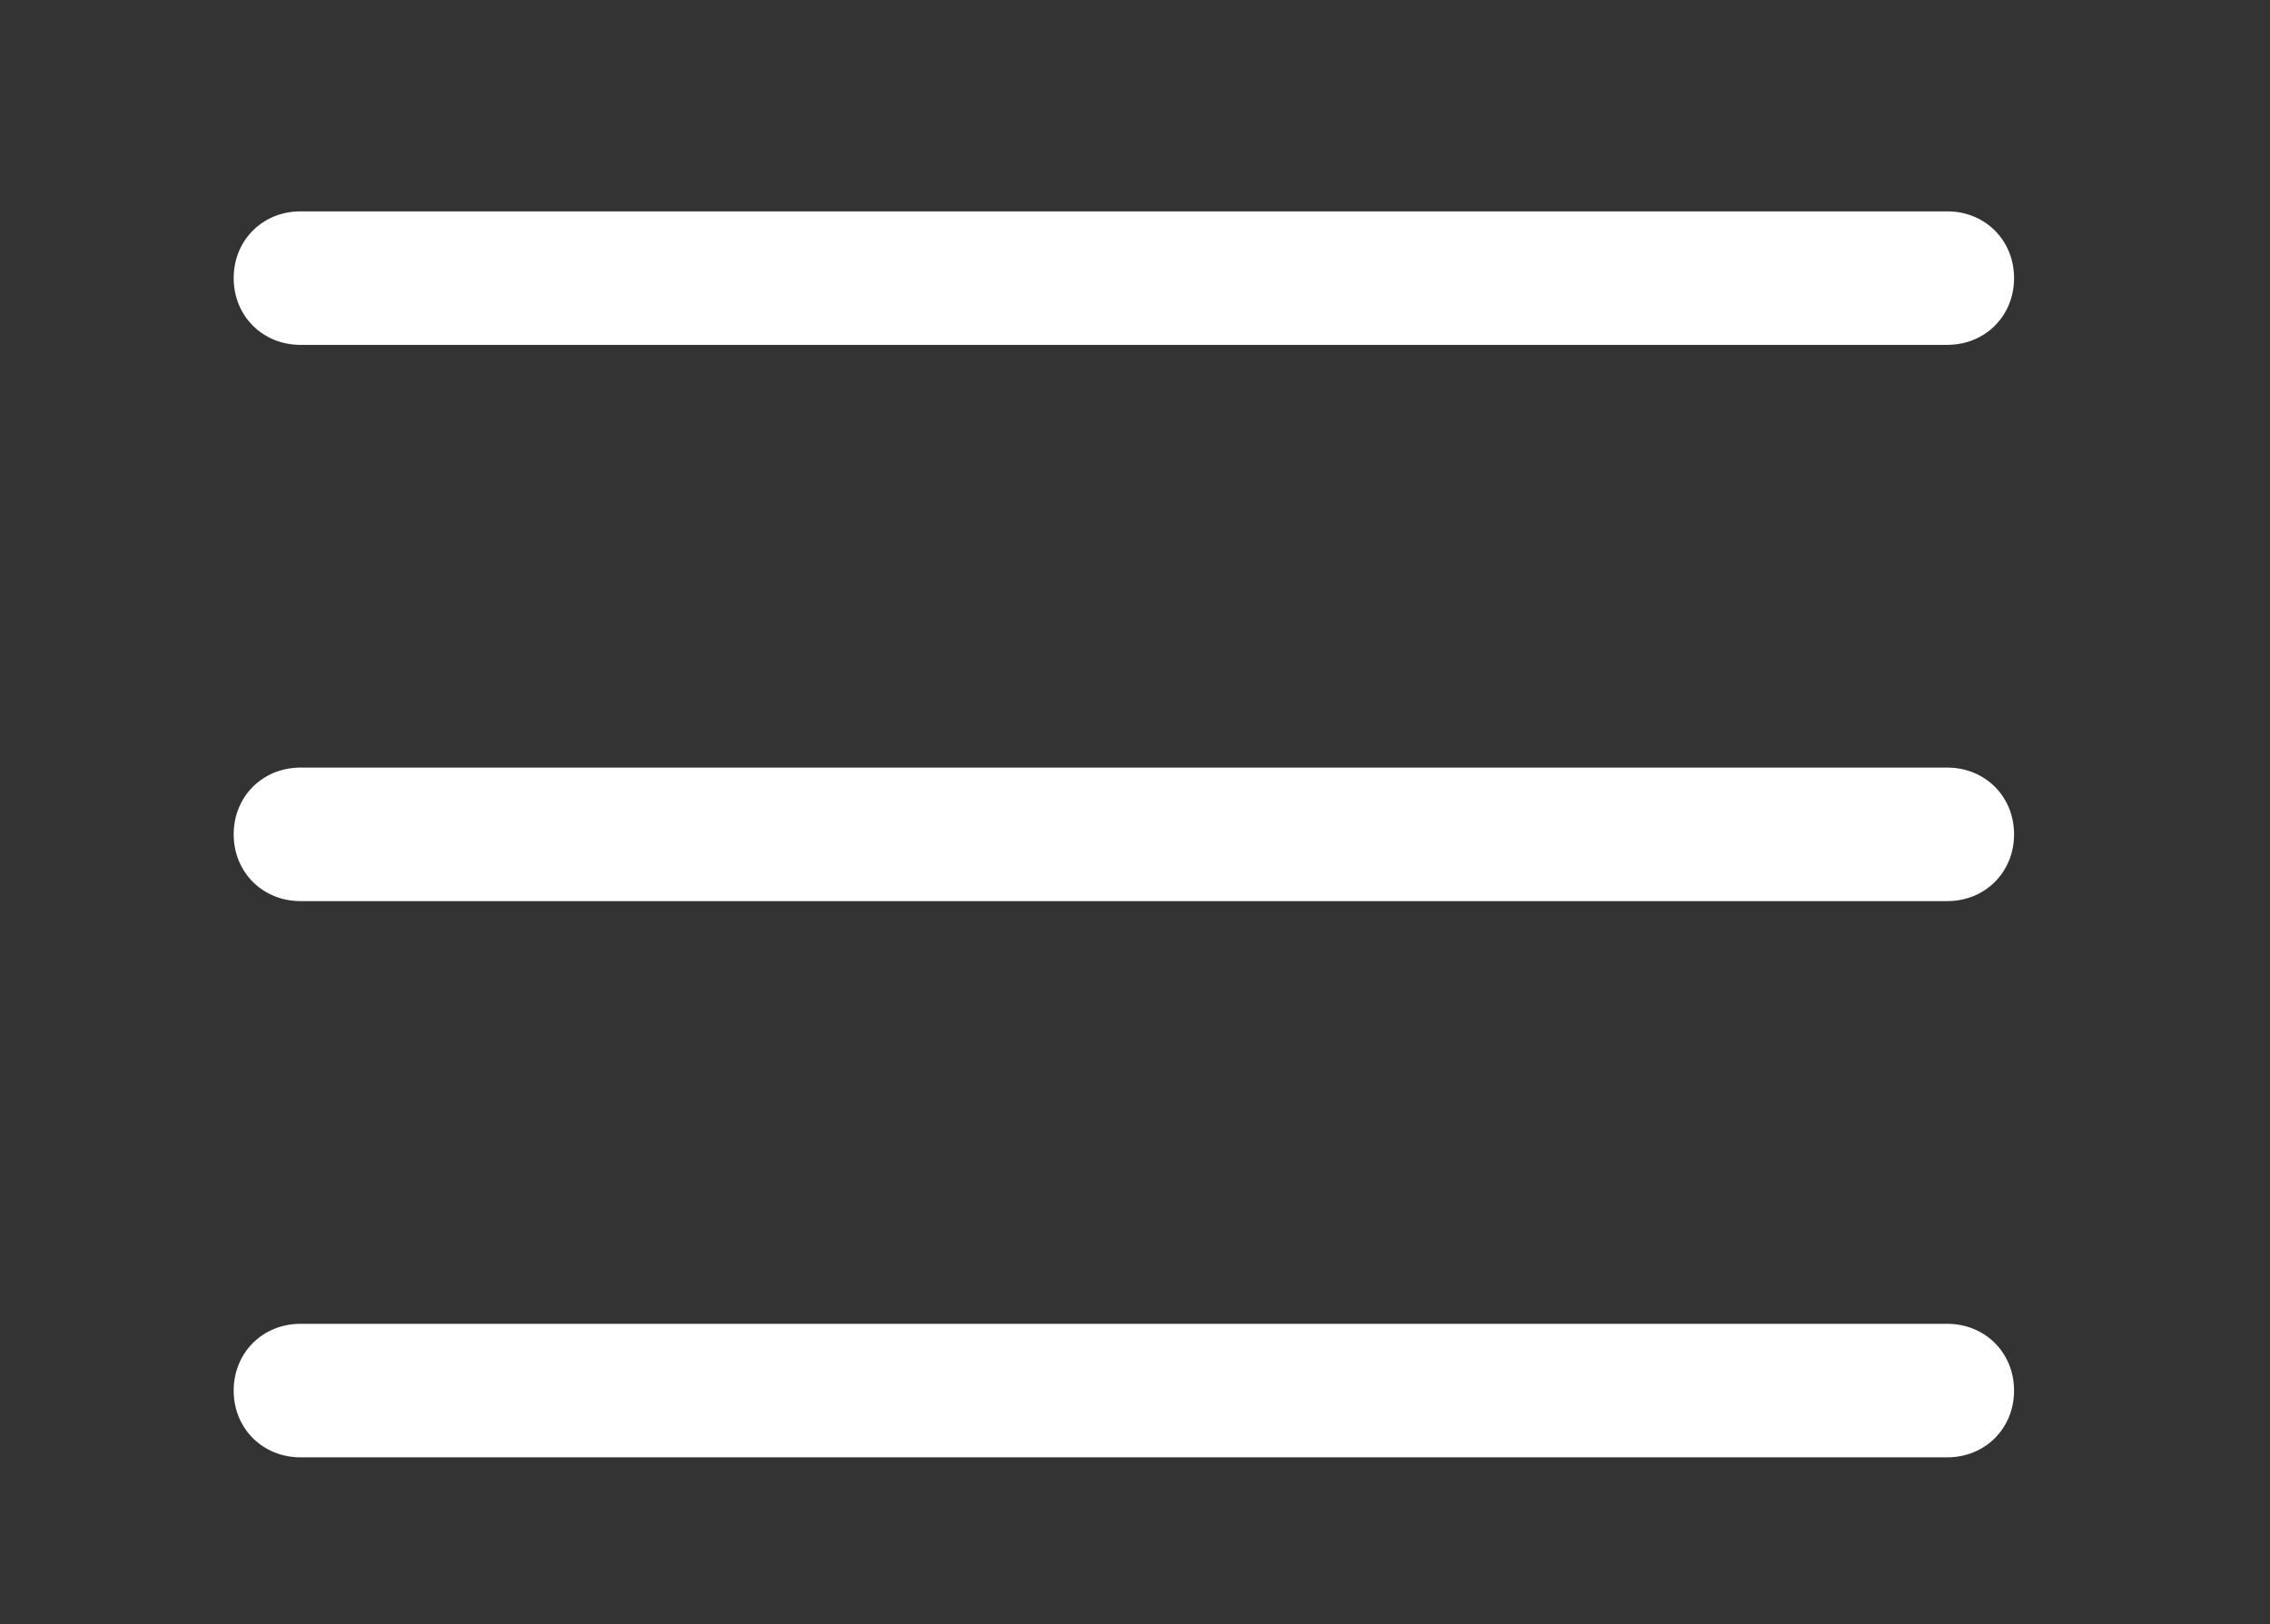<svg xmlns="http://www.w3.org/2000/svg" width="102" height="73" viewBox="0 0 102 73">
  <rect x="0" y="0" width="102" height="73" fill="#333333" stroke="none"/>
  <path fill="#FFF" d="M87.5,40.5 L13.5,40.5 C11.8,40.5 10.5,39.2 10.5,37.5 C10.5,35.8 11.8,34.5 13.5,34.5 L87.5,34.5 C89.2,34.5 90.5,35.8 90.5,37.5 C90.5,39.2 89.2,40.5 87.5,40.5 Z M87.5,15.5 L13.5,15.5 C11.8,15.5 10.5,14.2 10.5,12.5 C10.5,10.8 11.8,9.5 13.5,9.5 L87.5,9.5 C89.2,9.5 90.5,10.8 90.5,12.5 C90.5,14.2 89.2,15.5 87.5,15.5 Z M13.5,59.5 L87.5,59.5 C89.2,59.5 90.5,60.8 90.5,62.5 C90.5,64.2 89.2,65.5 87.5,65.5 L13.5,65.5 C11.8,65.5 10.5,64.2 10.5,62.5 C10.5,60.8 11.8,59.5 13.5,59.5 Z"/>
</svg>
